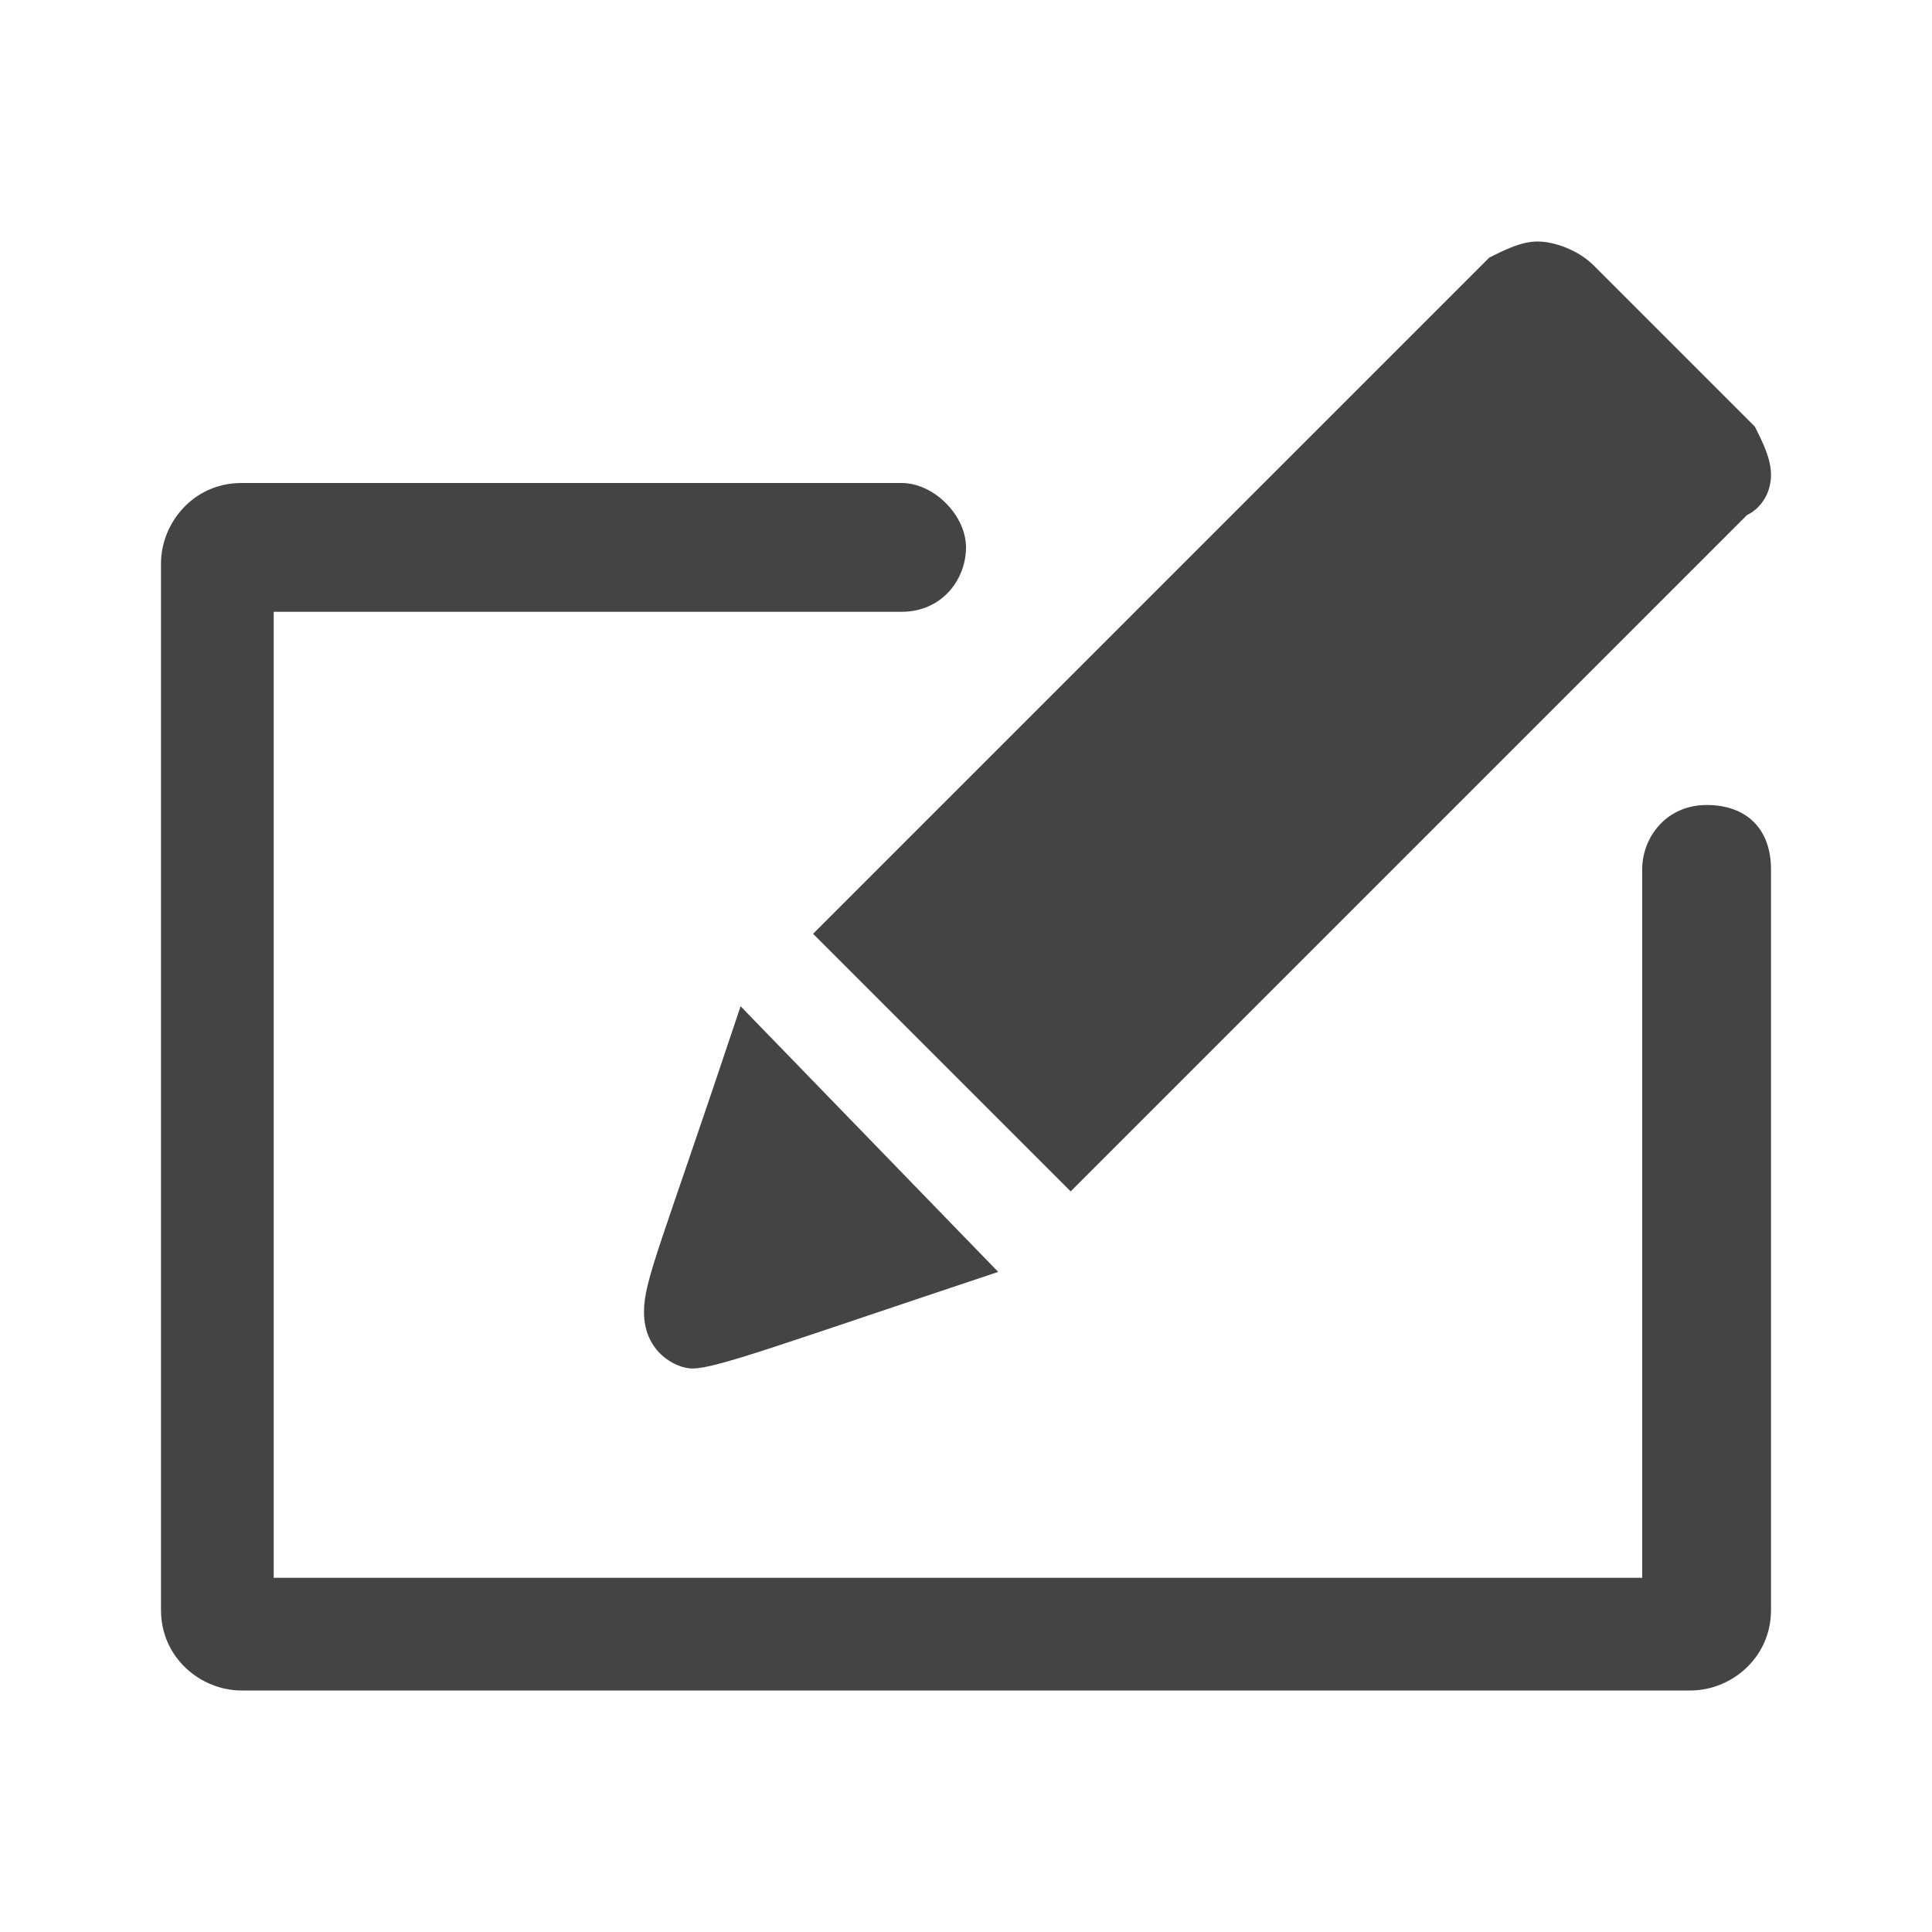 <?xml version="1.0" encoding="utf-8"?>
<!-- Generator: Adobe Illustrator 27.7.0, SVG Export Plug-In . SVG Version: 6.00 Build 0)  -->
<svg version="1.1" id="レイヤー_1" xmlns="http://www.w3.org/2000/svg" xmlns:xlink="http://www.w3.org/1999/xlink" x="0px"
	 y="0px" viewBox="0 0 24 24" style="enable-background:new 0 0 24 24;" xml:space="preserve">
<style type="text/css">
	.st0{fill:#444444;}
</style>
<path class="st0" d="M11.2,6C11.6,6,12,6.4,12,6.8c0,0.4-0.3,0.8-0.8,0.8c-1.5,0-7.8,0-7.8,0v12h17v-8.8c0-0.4,0.3-0.8,0.8-0.8
	s0.8,0.3,0.8,0.8V20c0,0.6-0.5,1-1,1H3c-0.5,0-1-0.4-1-1V7c0-0.5,0.4-1,1-1H11.2z M9.2,12.5c-1,3-1.2,3.4-1.2,3.8
	C8,16.8,8.4,17,8.6,17c0.3,0,1.1-0.3,3.8-1.2L9.2,12.5z M10.1,11.6l3.2,3.2l8.4-8.4C21.9,6.3,22,6.1,22,5.9c0-0.2-0.1-0.4-0.2-0.6
	c-0.6-0.6-1.5-1.5-2-2C19.6,3.1,19.3,3,19.1,3c-0.2,0-0.4,0.1-0.6,0.2L10.1,11.6z"/>
</svg>
